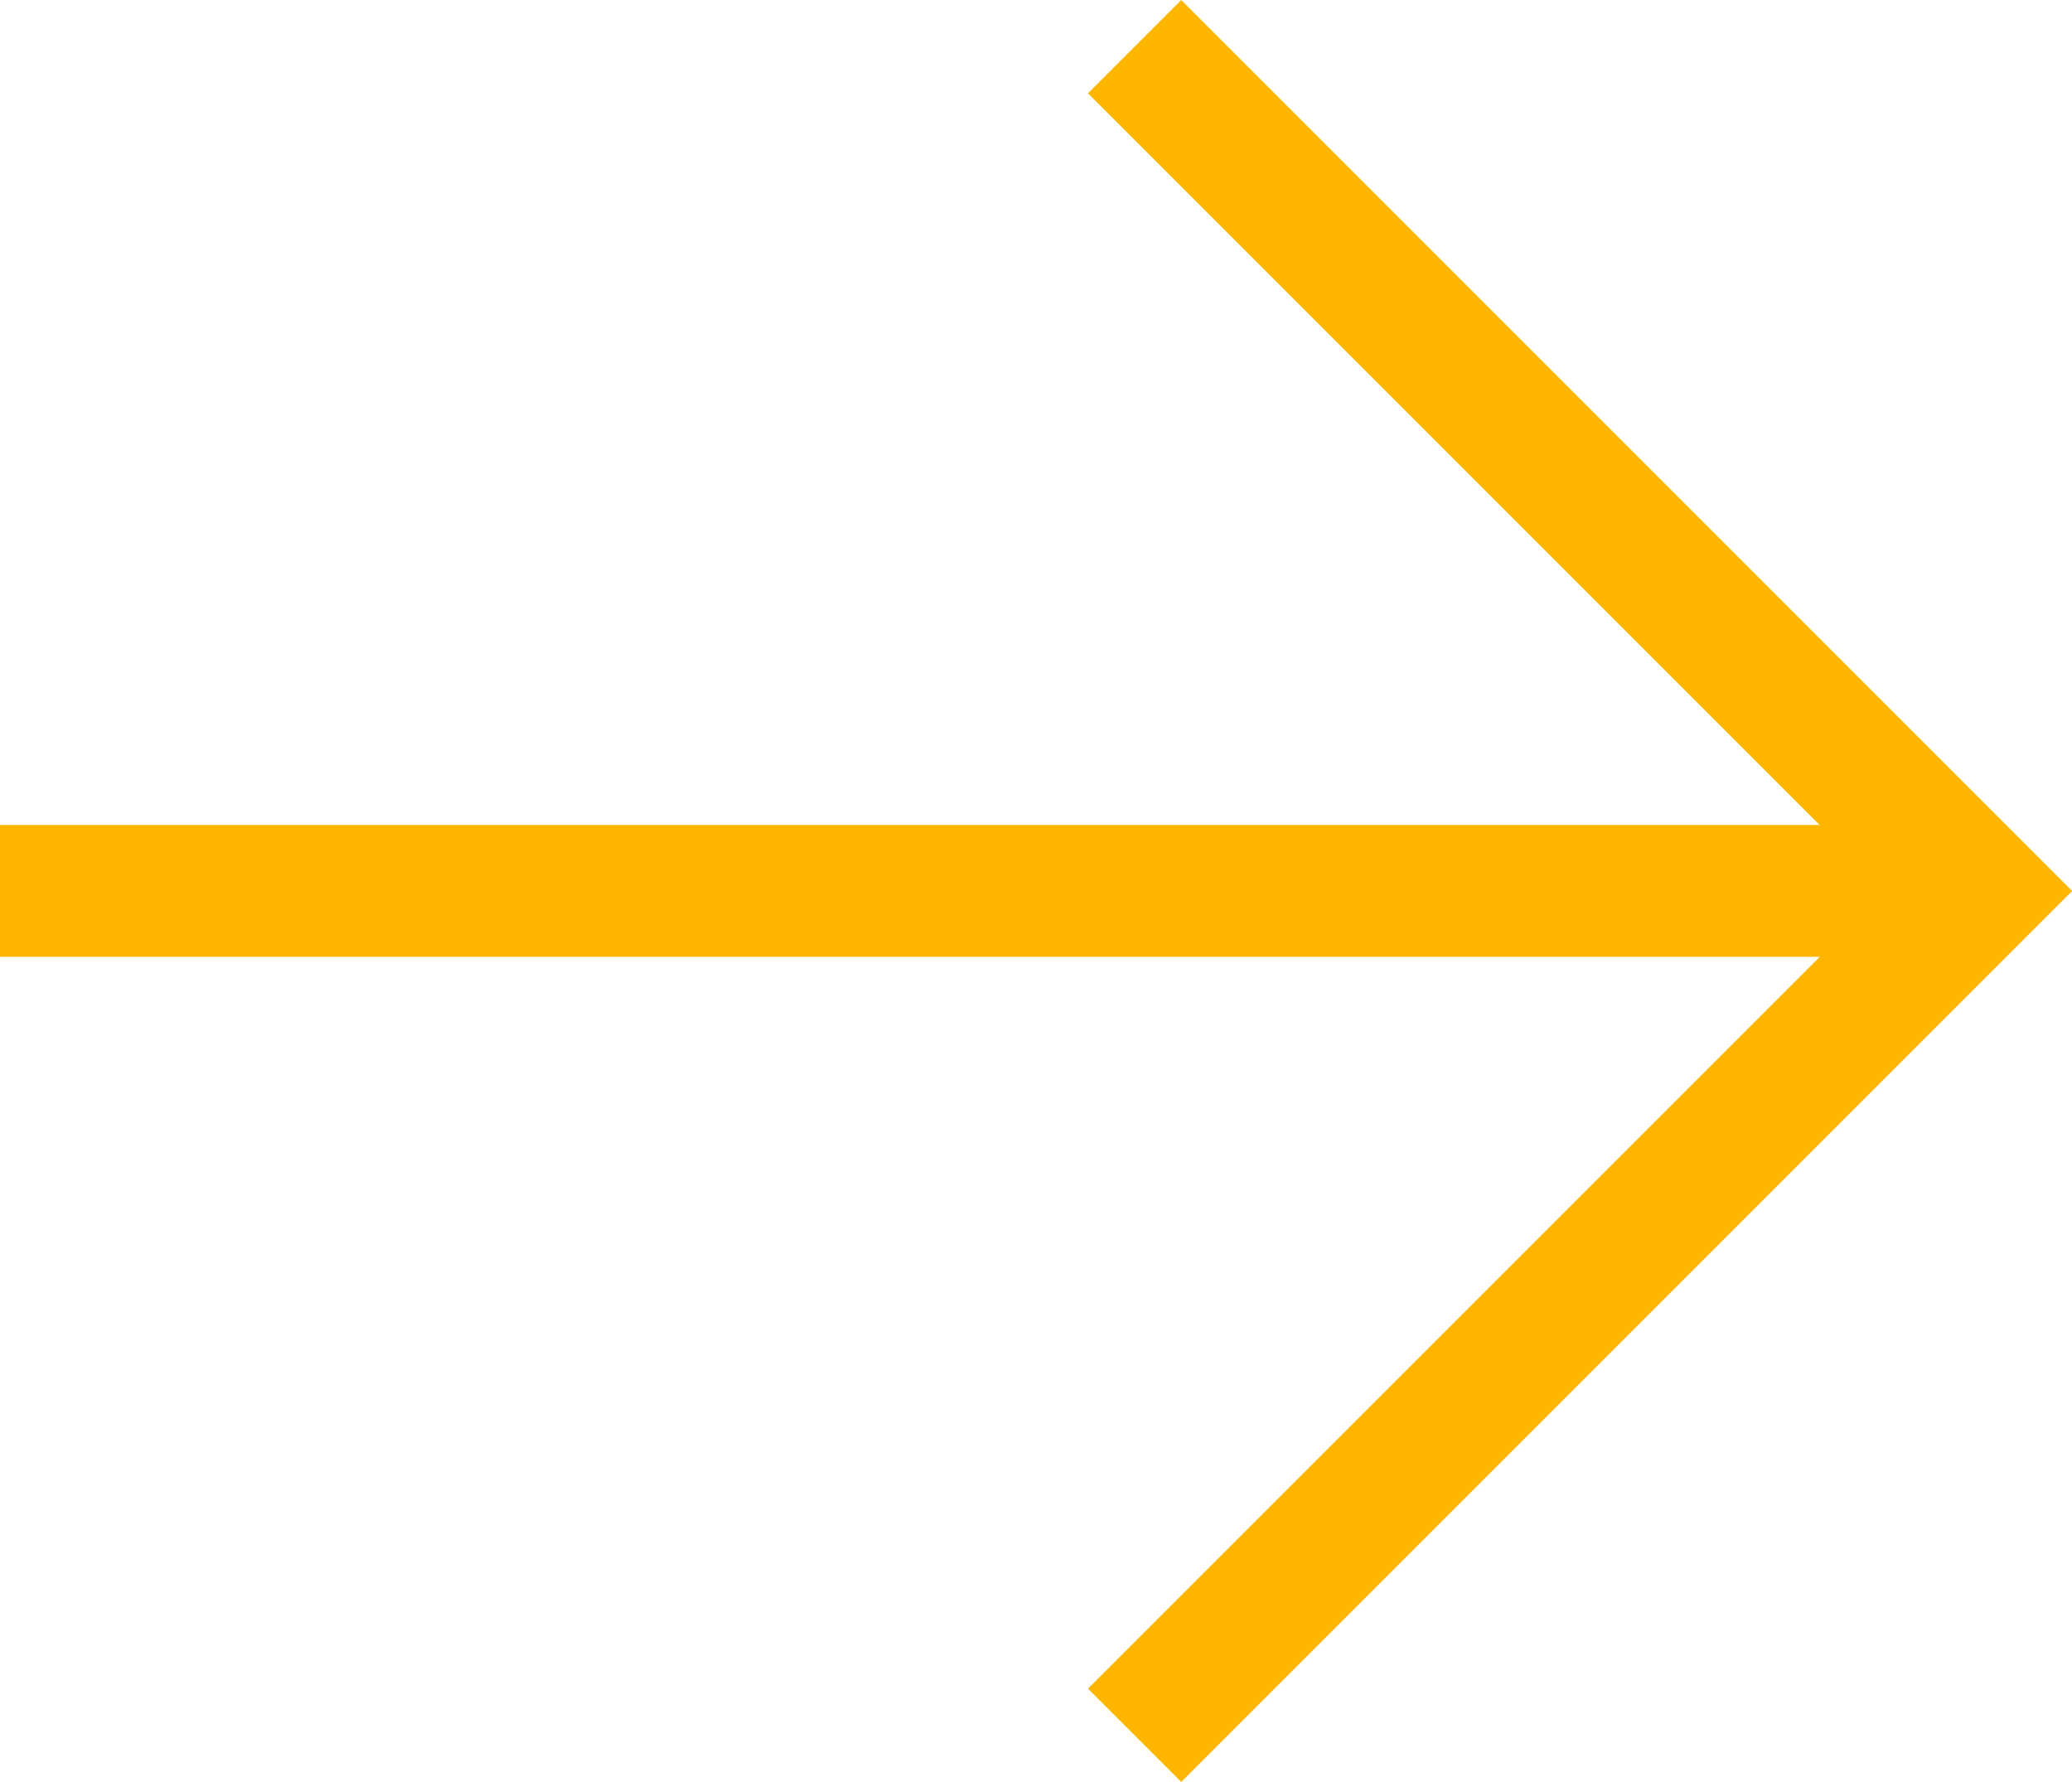 <svg xmlns="http://www.w3.org/2000/svg" width="15.707" height="13.506" viewBox="0 0 15.707 13.506">
  <g id="Group_154" data-name="Group 154" transform="translate(-2222.5 118.253)">
    <line id="Line_1" data-name="Line 1" x2="15" transform="translate(2222.5 -111.5)" fill="none" stroke="#ffb600" stroke-width="1"/>
    <path id="Path_9" data-name="Path 9" d="M2276.772-78.275l6.4-6.4,6.4,6.4" transform="translate(2152.826 -2394.671) rotate(90)" fill="none" stroke="#ffb600" stroke-width="1"/>
  </g>
</svg>

